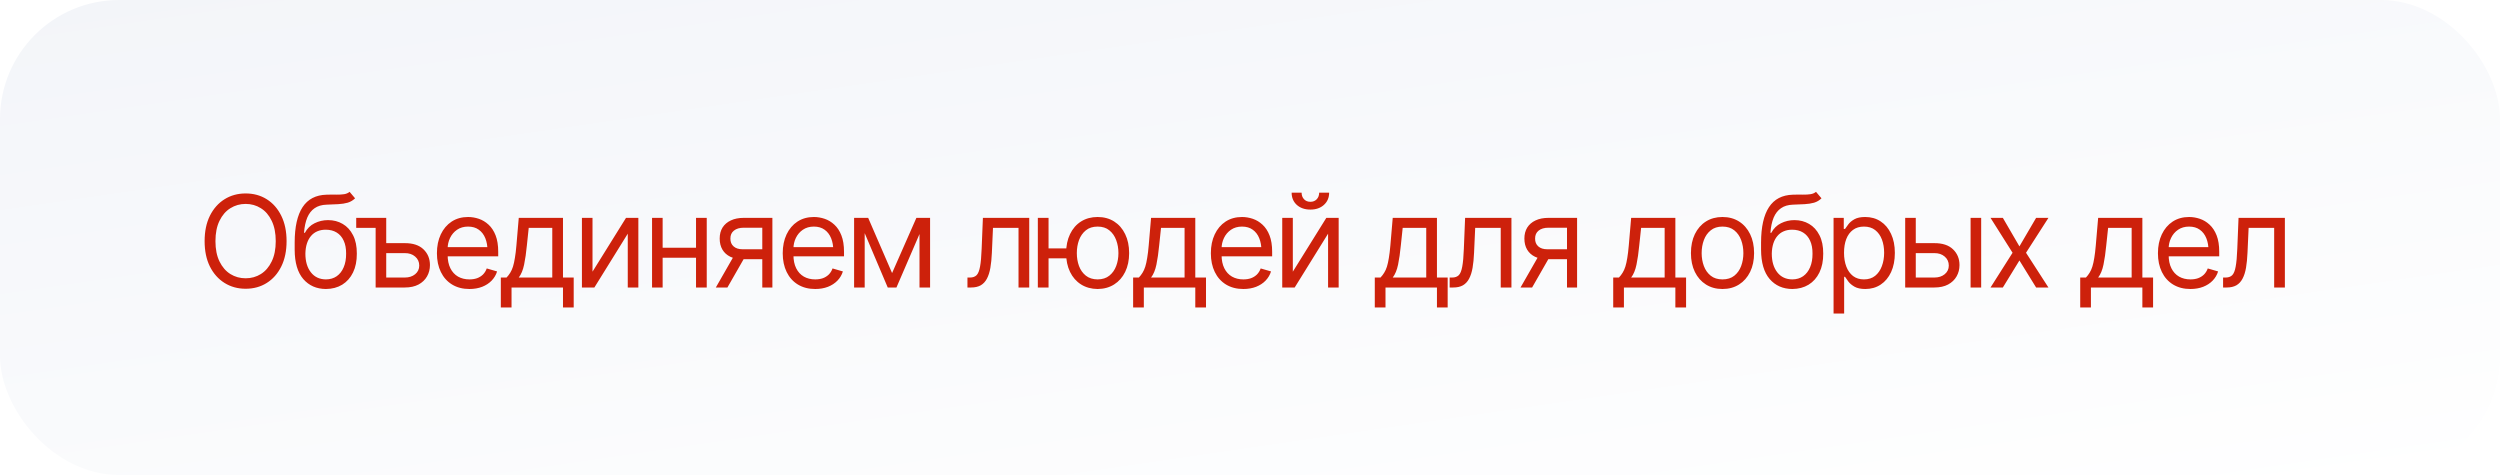 <?xml version="1.0" encoding="UTF-8"?> <svg xmlns="http://www.w3.org/2000/svg" width="200" height="38" viewBox="0 0 200 38" fill="none"><g filter="url(#filter0_ii_191_281309)"><rect width="200" height="38" rx="9.534" fill="url(#paint0_linear_191_281309)"></rect></g><path d="M19.652 23.1C19.021 23.1 18.458 22.945 17.963 22.636C17.468 22.327 17.078 21.889 16.792 21.321C16.51 20.75 16.369 20.073 16.369 19.293C16.369 18.509 16.51 17.831 16.792 17.26C17.078 16.689 17.468 16.248 17.963 15.94C18.458 15.631 19.021 15.476 19.652 15.476C20.287 15.476 20.85 15.631 21.341 15.94C21.833 16.248 22.22 16.689 22.502 17.26C22.785 17.831 22.926 18.509 22.926 19.293C22.926 20.073 22.785 20.75 22.502 21.321C22.22 21.889 21.833 22.327 21.341 22.636C20.85 22.945 20.287 23.1 19.652 23.1ZM19.652 22.263C20.101 22.263 20.506 22.15 20.868 21.924C21.233 21.695 21.523 21.359 21.735 20.917C21.951 20.476 22.059 19.934 22.059 19.293C22.059 18.648 21.951 18.105 21.735 17.664C21.523 17.218 21.233 16.883 20.868 16.657C20.506 16.428 20.101 16.313 19.652 16.313C19.204 16.313 18.797 16.428 18.431 16.657C18.066 16.883 17.776 17.218 17.56 17.664C17.344 18.105 17.236 18.648 17.236 19.293C17.236 19.934 17.344 20.476 17.56 20.917C17.776 21.359 18.066 21.695 18.431 21.924C18.797 22.15 19.204 22.263 19.652 22.263ZM27.968 15.347L28.407 15.865C28.237 16.031 28.041 16.147 27.819 16.214C27.596 16.277 27.344 16.317 27.061 16.333C26.782 16.346 26.47 16.36 26.125 16.373C25.739 16.386 25.421 16.481 25.168 16.657C24.916 16.83 24.72 17.081 24.58 17.41C24.444 17.738 24.358 18.144 24.321 18.625H24.391C24.577 18.276 24.836 18.021 25.168 17.858C25.504 17.692 25.862 17.609 26.244 17.609C26.68 17.609 27.07 17.71 27.415 17.913C27.764 18.115 28.04 18.416 28.242 18.815C28.448 19.213 28.55 19.705 28.546 20.289C28.55 20.871 28.448 21.374 28.242 21.799C28.037 22.221 27.747 22.547 27.375 22.776C27.003 23.002 26.57 23.116 26.075 23.12C25.324 23.116 24.72 22.851 24.261 22.322C23.806 21.791 23.577 21.01 23.574 19.98V19.393C23.577 18.15 23.788 17.21 24.206 16.572C24.628 15.931 25.264 15.599 26.115 15.576C26.414 15.566 26.68 15.564 26.912 15.571C27.148 15.574 27.352 15.562 27.525 15.536C27.701 15.509 27.849 15.446 27.968 15.347ZM26.075 22.352C26.41 22.349 26.698 22.264 26.937 22.098C27.179 21.929 27.366 21.69 27.495 21.381C27.628 21.072 27.693 20.708 27.689 20.289C27.693 19.884 27.628 19.539 27.495 19.253C27.366 18.967 27.178 18.75 26.932 18.6C26.689 18.451 26.397 18.376 26.055 18.376C25.806 18.376 25.582 18.419 25.382 18.506C25.186 18.589 25.019 18.713 24.879 18.879C24.74 19.042 24.632 19.241 24.555 19.477C24.479 19.713 24.437 19.984 24.431 20.289C24.431 20.911 24.577 21.409 24.869 21.784C25.162 22.16 25.563 22.349 26.075 22.352ZM30.051 17.429V18.227H28.497V17.429H30.051ZM30.788 19.452H32.383C33.034 19.449 33.532 19.613 33.878 19.946C34.223 20.278 34.396 20.698 34.396 21.206C34.396 21.538 34.318 21.841 34.162 22.113C34.009 22.382 33.783 22.598 33.484 22.761C33.185 22.92 32.818 23 32.383 23H30.051V17.429H30.898V22.203H32.383C32.718 22.203 32.994 22.115 33.21 21.939C33.429 21.759 33.539 21.529 33.539 21.246C33.539 20.951 33.429 20.71 33.21 20.524C32.994 20.338 32.718 20.246 32.383 20.25H30.788V19.452ZM37.555 23.12C37.02 23.12 36.557 23 36.165 22.761C35.776 22.522 35.477 22.188 35.268 21.759C35.059 21.328 34.954 20.828 34.954 20.259C34.954 19.688 35.057 19.185 35.263 18.75C35.469 18.315 35.758 17.974 36.13 17.728C36.505 17.483 36.944 17.36 37.445 17.36C37.734 17.36 38.022 17.408 38.307 17.504C38.593 17.601 38.852 17.757 39.085 17.973C39.321 18.188 39.508 18.474 39.648 18.829C39.787 19.185 39.857 19.622 39.857 20.14V20.509H35.562V19.771H39.394L39 20.05C39 19.678 38.942 19.348 38.826 19.059C38.709 18.77 38.535 18.542 38.302 18.376C38.073 18.21 37.788 18.127 37.445 18.127C37.103 18.127 36.809 18.212 36.563 18.381C36.321 18.547 36.135 18.765 36.005 19.034C35.876 19.303 35.811 19.592 35.811 19.901V20.389C35.811 20.811 35.884 21.168 36.03 21.46C36.176 21.753 36.381 21.975 36.643 22.128C36.906 22.277 37.209 22.352 37.555 22.352C37.778 22.352 37.98 22.321 38.163 22.258C38.346 22.191 38.503 22.093 38.636 21.964C38.769 21.831 38.87 21.668 38.94 21.475L39.767 21.715C39.681 21.994 39.535 22.239 39.329 22.452C39.126 22.661 38.874 22.826 38.572 22.945C38.269 23.061 37.93 23.12 37.555 23.12ZM40.066 24.595V22.203H40.525C40.638 22.083 40.736 21.955 40.819 21.819C40.905 21.683 40.978 21.52 41.038 21.331C41.098 21.138 41.149 20.906 41.192 20.633C41.239 20.361 41.279 20.03 41.312 19.642L41.501 17.429H45.039V22.203H45.896V24.595H45.039V23H40.923V24.595H40.066ZM41.501 22.203H44.182V18.227H42.298L42.149 19.642C42.093 20.223 42.02 20.731 41.93 21.166C41.84 21.602 41.697 21.947 41.501 22.203ZM47.401 21.734L50.081 17.429H51.068V23H50.221V18.695L47.55 23H46.554V17.429H47.401V21.734ZM55.881 19.821V20.618H52.812V19.821H55.881ZM53.011 17.429V23H52.164V17.429H53.011ZM56.539 17.429V23H55.682V17.429H56.539ZM60.983 23V18.217H59.499C59.166 18.217 58.904 18.295 58.711 18.451C58.522 18.604 58.429 18.815 58.432 19.084C58.429 19.349 58.514 19.559 58.687 19.711C58.859 19.864 59.097 19.941 59.399 19.941H61.193V20.738H59.399C59.02 20.738 58.695 20.671 58.422 20.539C58.15 20.406 57.941 20.216 57.795 19.971C57.648 19.721 57.575 19.426 57.575 19.084C57.575 18.741 57.652 18.448 57.804 18.202C57.961 17.956 58.182 17.767 58.467 17.634C58.756 17.497 59.1 17.429 59.499 17.429H61.791V23H60.983ZM57.266 23L58.851 20.23H59.778L58.193 23H57.266ZM65.219 23.12C64.684 23.12 64.221 23 63.829 22.761C63.44 22.522 63.141 22.188 62.932 21.759C62.722 21.328 62.618 20.828 62.618 20.259C62.618 19.688 62.721 19.185 62.927 18.75C63.133 18.315 63.422 17.974 63.794 17.728C64.169 17.483 64.608 17.36 65.109 17.36C65.398 17.36 65.686 17.408 65.971 17.504C66.257 17.601 66.516 17.757 66.748 17.973C66.984 18.188 67.172 18.474 67.311 18.829C67.451 19.185 67.521 19.622 67.521 20.14V20.509H63.226V19.771H67.057L66.664 20.05C66.664 19.678 66.606 19.348 66.489 19.059C66.373 18.77 66.199 18.542 65.966 18.376C65.737 18.21 65.451 18.127 65.109 18.127C64.767 18.127 64.473 18.212 64.227 18.381C63.985 18.547 63.799 18.765 63.669 19.034C63.54 19.303 63.475 19.592 63.475 19.901V20.389C63.475 20.811 63.548 21.168 63.694 21.46C63.84 21.753 64.044 21.975 64.307 22.128C64.569 22.277 64.873 22.352 65.219 22.352C65.441 22.352 65.644 22.321 65.827 22.258C66.009 22.191 66.167 22.093 66.3 21.964C66.433 21.831 66.534 21.668 66.604 21.475L67.431 21.715C67.345 21.994 67.198 22.239 66.993 22.452C66.79 22.661 66.537 22.826 66.235 22.945C65.933 23.061 65.594 23.12 65.219 23.12ZM71.367 21.844L73.311 17.429H74.118L71.716 23H71.019L68.657 17.429H69.454L71.367 21.844ZM69.175 17.429V23H68.328V17.429H69.175ZM73.56 23V17.429H74.407V23H73.56ZM77.396 23V22.203H77.596C77.822 22.203 77.998 22.141 78.124 22.018C78.25 21.892 78.343 21.663 78.403 21.331C78.466 20.999 78.509 20.522 78.532 19.901L78.632 17.429H82.339V23H81.482V18.227H79.439L79.35 20.22C79.33 20.675 79.29 21.077 79.23 21.425C79.17 21.771 79.077 22.062 78.951 22.297C78.828 22.53 78.664 22.706 78.458 22.826C78.252 22.942 77.994 23 77.685 23H77.396ZM86.096 19.871V20.668H83.156V19.871H86.096ZM83.884 17.429V23H83.027V17.429H83.884ZM87.81 23.12C87.309 23.116 86.867 22.995 86.485 22.756C86.106 22.517 85.812 22.183 85.603 21.754C85.394 21.323 85.289 20.821 85.289 20.25C85.289 19.668 85.394 19.162 85.603 18.73C85.812 18.295 86.106 17.957 86.485 17.718C86.867 17.479 87.309 17.36 87.81 17.36C88.312 17.36 88.752 17.479 89.131 17.718C89.509 17.957 89.803 18.295 90.013 18.73C90.225 19.162 90.331 19.668 90.331 20.25C90.331 20.821 90.225 21.323 90.013 21.754C89.803 22.183 89.509 22.517 89.131 22.756C88.752 22.995 88.312 23.116 87.81 23.12ZM87.81 22.352C88.192 22.349 88.504 22.249 88.747 22.053C88.993 21.857 89.175 21.6 89.295 21.281C89.415 20.962 89.474 20.618 89.474 20.25C89.474 19.874 89.415 19.527 89.295 19.208C89.175 18.886 88.993 18.625 88.747 18.426C88.504 18.227 88.192 18.127 87.81 18.127C87.428 18.127 87.114 18.227 86.868 18.426C86.623 18.625 86.44 18.886 86.32 19.208C86.204 19.527 86.146 19.874 86.146 20.25C86.146 20.618 86.204 20.962 86.32 21.281C86.44 21.6 86.623 21.857 86.868 22.053C87.114 22.249 87.428 22.349 87.81 22.352ZM90.65 24.595V22.203H91.109C91.222 22.083 91.32 21.955 91.403 21.819C91.489 21.683 91.562 21.52 91.622 21.331C91.682 21.138 91.733 20.906 91.776 20.633C91.823 20.361 91.863 20.03 91.896 19.642L92.085 17.429H95.623V22.203H96.48V24.595H95.623V23H91.507V24.595H90.65ZM92.085 22.203H94.766V18.227H92.882L92.733 19.642C92.677 20.223 92.603 20.731 92.514 21.166C92.424 21.602 92.281 21.947 92.085 22.203ZM99.47 23.12C98.935 23.12 98.471 23 98.079 22.761C97.691 22.522 97.392 22.188 97.183 21.759C96.973 21.328 96.869 20.828 96.869 20.259C96.869 19.688 96.972 19.185 97.178 18.75C97.383 18.315 97.672 17.974 98.044 17.728C98.42 17.483 98.858 17.36 99.36 17.36C99.649 17.36 99.936 17.408 100.222 17.504C100.508 17.601 100.767 17.757 100.999 17.973C101.235 18.188 101.423 18.474 101.562 18.829C101.702 19.185 101.772 19.622 101.772 20.14V20.509H97.477V19.771H101.308L100.915 20.05C100.915 19.678 100.856 19.348 100.74 19.059C100.624 18.77 100.45 18.542 100.217 18.376C99.988 18.21 99.702 18.127 99.36 18.127C99.018 18.127 98.724 18.212 98.478 18.381C98.236 18.547 98.049 18.765 97.92 19.034C97.79 19.303 97.726 19.592 97.726 19.901V20.389C97.726 20.811 97.799 21.168 97.945 21.46C98.091 21.753 98.295 21.975 98.558 22.128C98.82 22.277 99.124 22.352 99.47 22.352C99.692 22.352 99.895 22.321 100.077 22.258C100.26 22.191 100.418 22.093 100.551 21.964C100.684 21.831 100.785 21.668 100.855 21.475L101.682 21.715C101.596 21.994 101.449 22.239 101.243 22.452C101.041 22.661 100.788 22.826 100.486 22.945C100.184 23.061 99.845 23.12 99.47 23.12ZM103.426 21.734L106.106 17.429H107.093V23H106.246V18.695L103.575 23H102.579V17.429H103.426V21.734ZM104.831 16.767C104.386 16.767 104.024 16.642 103.745 16.393C103.469 16.14 103.331 15.813 103.331 15.411H104.128C104.128 15.627 104.193 15.803 104.323 15.94C104.452 16.076 104.622 16.144 104.831 16.144C105.04 16.144 105.21 16.076 105.339 15.94C105.469 15.803 105.533 15.627 105.533 15.411H106.331C106.331 15.813 106.191 16.14 105.912 16.393C105.636 16.642 105.276 16.767 104.831 16.767ZM109.983 24.595V22.203H110.441C110.554 22.083 110.652 21.955 110.735 21.819C110.822 21.683 110.895 21.52 110.955 21.331C111.014 21.138 111.066 20.906 111.109 20.633C111.156 20.361 111.195 20.03 111.229 19.642L111.418 17.429H114.956V22.203H115.813V24.595H114.956V23H110.84V24.595H109.983ZM111.418 22.203H114.099V18.227H112.215L112.066 19.642C112.009 20.223 111.936 20.731 111.847 21.166C111.757 21.602 111.614 21.947 111.418 22.203ZM115.972 23V22.203H116.171C116.397 22.203 116.573 22.141 116.7 22.018C116.826 21.892 116.919 21.663 116.979 21.331C117.042 20.999 117.085 20.522 117.108 19.901L117.208 17.429H120.915V23H120.058V18.227H118.015L117.925 20.22C117.905 20.675 117.866 21.077 117.806 21.425C117.746 21.771 117.653 22.062 117.527 22.297C117.404 22.53 117.239 22.706 117.033 22.826C116.828 22.942 116.57 23 116.261 23H115.972ZM125.36 23V18.217H123.875C123.542 18.217 123.28 18.295 123.087 18.451C122.898 18.604 122.805 18.815 122.808 19.084C122.805 19.349 122.89 19.559 123.062 19.711C123.235 19.864 123.473 19.941 123.775 19.941H125.569V20.738H123.775C123.396 20.738 123.071 20.671 122.798 20.539C122.526 20.406 122.317 20.216 122.171 19.971C122.024 19.721 121.951 19.426 121.951 19.084C121.951 18.741 122.028 18.448 122.181 18.202C122.337 17.956 122.558 17.767 122.843 17.634C123.132 17.497 123.476 17.429 123.875 17.429H126.167V23H125.36ZM121.642 23L123.227 20.23H124.154L122.569 23H121.642ZM129.057 24.595V22.203H129.515C129.628 22.083 129.726 21.955 129.809 21.819C129.895 21.683 129.968 21.52 130.028 21.331C130.088 21.138 130.14 20.906 130.183 20.633C130.229 20.361 130.269 20.03 130.302 19.642L130.492 17.429H134.029V22.203H134.886V24.595H134.029V23H129.914V24.595H129.057ZM130.492 22.203H133.172V18.227H131.289L131.139 19.642C131.083 20.223 131.01 20.731 130.92 21.166C130.83 21.602 130.688 21.947 130.492 22.203ZM137.796 23.12C137.295 23.12 136.855 23 136.476 22.761C136.097 22.522 135.802 22.186 135.589 21.754C135.38 21.323 135.275 20.821 135.275 20.25C135.275 19.668 135.38 19.162 135.589 18.73C135.802 18.295 136.097 17.957 136.476 17.718C136.855 17.479 137.295 17.36 137.796 17.36C138.301 17.36 138.743 17.479 139.122 17.718C139.5 17.957 139.796 18.295 140.009 18.73C140.221 19.162 140.327 19.668 140.327 20.25C140.327 20.821 140.221 21.323 140.009 21.754C139.796 22.186 139.5 22.522 139.122 22.761C138.743 23 138.301 23.12 137.796 23.12ZM137.796 22.352C138.182 22.352 138.497 22.254 138.743 22.058C138.989 21.862 139.171 21.605 139.291 21.286C139.411 20.964 139.47 20.618 139.47 20.25C139.47 19.874 139.411 19.525 139.291 19.203C139.171 18.881 138.989 18.622 138.743 18.426C138.497 18.227 138.182 18.127 137.796 18.127C137.418 18.127 137.105 18.227 136.859 18.426C136.614 18.622 136.431 18.881 136.311 19.203C136.192 19.525 136.132 19.874 136.132 20.25C136.132 20.618 136.192 20.964 136.311 21.286C136.431 21.605 136.614 21.862 136.859 22.058C137.105 22.254 137.418 22.352 137.796 22.352ZM145.28 15.347L145.719 15.865C145.549 16.031 145.353 16.147 145.131 16.214C144.908 16.277 144.656 16.317 144.373 16.333C144.094 16.346 143.782 16.36 143.437 16.373C143.051 16.386 142.732 16.481 142.48 16.657C142.227 16.83 142.031 17.081 141.892 17.41C141.756 17.738 141.669 18.144 141.633 18.625H141.703C141.889 18.276 142.148 18.021 142.48 17.858C142.815 17.692 143.174 17.609 143.556 17.609C143.991 17.609 144.382 17.71 144.727 17.913C145.076 18.115 145.352 18.416 145.554 18.815C145.76 19.213 145.862 19.705 145.858 20.289C145.862 20.871 145.76 21.374 145.554 21.799C145.348 22.221 145.059 22.547 144.687 22.776C144.315 23.002 143.882 23.116 143.387 23.12C142.636 23.116 142.031 22.851 141.573 22.322C141.118 21.791 140.889 21.01 140.885 19.98V19.393C140.889 18.15 141.1 17.21 141.518 16.572C141.94 15.931 142.576 15.599 143.427 15.576C143.726 15.566 143.991 15.564 144.224 15.571C144.46 15.574 144.664 15.562 144.837 15.536C145.013 15.509 145.161 15.446 145.28 15.347ZM143.387 22.352C143.722 22.349 144.01 22.264 144.249 22.098C144.491 21.929 144.677 21.69 144.807 21.381C144.94 21.072 145.004 20.708 145.001 20.289C145.004 19.884 144.94 19.539 144.807 19.253C144.677 18.967 144.49 18.75 144.244 18.6C144.001 18.451 143.709 18.376 143.367 18.376C143.118 18.376 142.893 18.419 142.694 18.506C142.498 18.589 142.33 18.713 142.191 18.879C142.051 19.042 141.943 19.241 141.867 19.477C141.791 19.713 141.749 19.984 141.743 20.289C141.743 20.911 141.889 21.409 142.181 21.784C142.473 22.16 142.875 22.349 143.387 22.352ZM146.685 25.083V17.429H147.502V18.316H147.602C147.665 18.22 147.753 18.097 147.866 17.948C147.979 17.795 148.142 17.659 148.354 17.539C148.567 17.419 148.854 17.36 149.216 17.36C149.685 17.36 150.097 17.477 150.452 17.713C150.808 17.946 151.085 18.278 151.284 18.71C151.487 19.138 151.588 19.645 151.588 20.23C151.588 20.818 151.489 21.329 151.289 21.764C151.09 22.196 150.813 22.53 150.457 22.766C150.102 23.002 149.692 23.12 149.226 23.12C148.871 23.12 148.585 23.06 148.369 22.94C148.154 22.817 147.987 22.679 147.871 22.527C147.755 22.37 147.665 22.243 147.602 22.143H147.532V25.083H146.685ZM149.117 22.352C149.472 22.352 149.77 22.258 150.009 22.068C150.248 21.876 150.427 21.618 150.547 21.296C150.67 20.974 150.731 20.615 150.731 20.22C150.731 19.828 150.671 19.474 150.552 19.158C150.432 18.843 150.253 18.592 150.014 18.406C149.778 18.22 149.479 18.127 149.117 18.127C148.768 18.127 148.476 18.215 148.24 18.391C148.004 18.564 147.825 18.808 147.702 19.123C147.582 19.436 147.522 19.801 147.522 20.22C147.522 20.638 147.584 21.009 147.707 21.331C147.83 21.65 148.009 21.901 148.245 22.083C148.484 22.263 148.775 22.352 149.117 22.352ZM153.153 19.452H154.747C155.398 19.449 155.897 19.613 156.242 19.946C156.588 20.278 156.76 20.698 156.76 21.206C156.76 21.538 156.682 21.841 156.526 22.113C156.373 22.382 156.147 22.598 155.848 22.761C155.549 22.92 155.182 23 154.747 23H152.415V17.429H153.262V22.203H154.747C155.083 22.203 155.358 22.115 155.574 21.939C155.794 21.759 155.903 21.529 155.903 21.246C155.903 20.951 155.794 20.71 155.574 20.524C155.358 20.338 155.083 20.246 154.747 20.25H153.153V19.452ZM157.647 23V17.429H158.494V23H157.647ZM160.228 17.429L161.554 19.711L162.889 17.429H163.875L162.082 20.22L163.875 23H162.889L161.554 20.837L160.228 23H159.242L161.005 20.22L159.242 17.429H160.228ZM166.417 24.595V22.203H166.875C166.988 22.083 167.086 21.955 167.169 21.819C167.255 21.683 167.328 21.52 167.388 21.331C167.448 21.138 167.5 20.906 167.543 20.633C167.589 20.361 167.629 20.03 167.662 19.642L167.852 17.429H171.389V22.203H172.246V24.595H171.389V23H167.274V24.595H166.417ZM167.852 22.203H170.532V18.227H168.649L168.499 19.642C168.443 20.223 168.37 20.731 168.28 21.166C168.19 21.602 168.048 21.947 167.852 22.203ZM175.236 23.12C174.701 23.12 174.238 23 173.846 22.761C173.457 22.522 173.158 22.188 172.949 21.759C172.74 21.328 172.635 20.828 172.635 20.259C172.635 19.688 172.738 19.185 172.944 18.75C173.15 18.315 173.439 17.974 173.811 17.728C174.186 17.483 174.625 17.36 175.126 17.36C175.415 17.36 175.703 17.408 175.988 17.504C176.274 17.601 176.533 17.757 176.766 17.973C177.001 18.188 177.189 18.474 177.329 18.829C177.468 19.185 177.538 19.622 177.538 20.14V20.509H173.243V19.771H177.075L176.681 20.05C176.681 19.678 176.623 19.348 176.507 19.059C176.39 18.77 176.216 18.542 175.983 18.376C175.754 18.21 175.468 18.127 175.126 18.127C174.784 18.127 174.49 18.212 174.244 18.381C174.002 18.547 173.816 18.765 173.686 19.034C173.557 19.303 173.492 19.592 173.492 19.901V20.389C173.492 20.811 173.565 21.168 173.711 21.46C173.857 21.753 174.062 21.975 174.324 22.128C174.587 22.277 174.891 22.352 175.236 22.352C175.459 22.352 175.661 22.321 175.844 22.258C176.027 22.191 176.184 22.093 176.317 21.964C176.45 21.831 176.551 21.668 176.621 21.475L177.448 21.715C177.362 21.994 177.216 22.239 177.01 22.452C176.807 22.661 176.555 22.826 176.252 22.945C175.95 23.061 175.611 23.12 175.236 23.12ZM177.847 23V22.203H178.046C178.272 22.203 178.448 22.141 178.574 22.018C178.701 21.892 178.794 21.663 178.853 21.331C178.916 20.999 178.96 20.522 178.983 19.901L179.083 17.429H182.79V23H181.933V18.227H179.89L179.8 20.22C179.78 20.675 179.74 21.077 179.681 21.425C179.621 21.771 179.528 22.062 179.401 22.297C179.279 22.53 179.114 22.706 178.908 22.826C178.702 22.942 178.445 23 178.136 23H177.847Z" fill="#CD210B"></path><defs><filter id="filter0_ii_191_281309" x="-26.56" y="-26.56" width="253.121" height="91.121" filterUnits="userSpaceOnUse" color-interpolation-filters="sRGB"><feFlood flood-opacity="0" result="BackgroundImageFix"></feFlood><feBlend mode="normal" in="SourceGraphic" in2="BackgroundImageFix" result="shape"></feBlend><feColorMatrix in="SourceAlpha" type="matrix" values="0 0 0 0 0 0 0 0 0 0 0 0 0 0 0 0 0 0 127 0" result="hardAlpha"></feColorMatrix><feOffset dx="-26.56" dy="-26.56"></feOffset><feGaussianBlur stdDeviation="39.84"></feGaussianBlur><feComposite in2="hardAlpha" operator="arithmetic" k2="-1" k3="1"></feComposite><feColorMatrix type="matrix" values="0 0 0 0 0.682 0 0 0 0 0.682 0 0 0 0 0.753 0 0 0 0.05 0"></feColorMatrix><feBlend mode="normal" in2="shape" result="effect1_innerShadow_191_281309"></feBlend><feColorMatrix in="SourceAlpha" type="matrix" values="0 0 0 0 0 0 0 0 0 0 0 0 0 0 0 0 0 0 127 0" result="hardAlpha"></feColorMatrix><feOffset dx="26.56" dy="26.56"></feOffset><feGaussianBlur stdDeviation="13.28"></feGaussianBlur><feComposite in2="hardAlpha" operator="arithmetic" k2="-1" k3="1"></feComposite><feColorMatrix type="matrix" values="0 0 0 0 1 0 0 0 0 1 0 0 0 0 1 0 0 0 0.5 0"></feColorMatrix><feBlend mode="normal" in2="effect1_innerShadow_191_281309" result="effect2_innerShadow_191_281309"></feBlend></filter><linearGradient id="paint0_linear_191_281309" x1="0" y1="0" x2="9.636" y2="65.854" gradientUnits="userSpaceOnUse"><stop stop-color="#F3F5F9"></stop><stop offset="1" stop-color="white"></stop></linearGradient></defs></svg> 